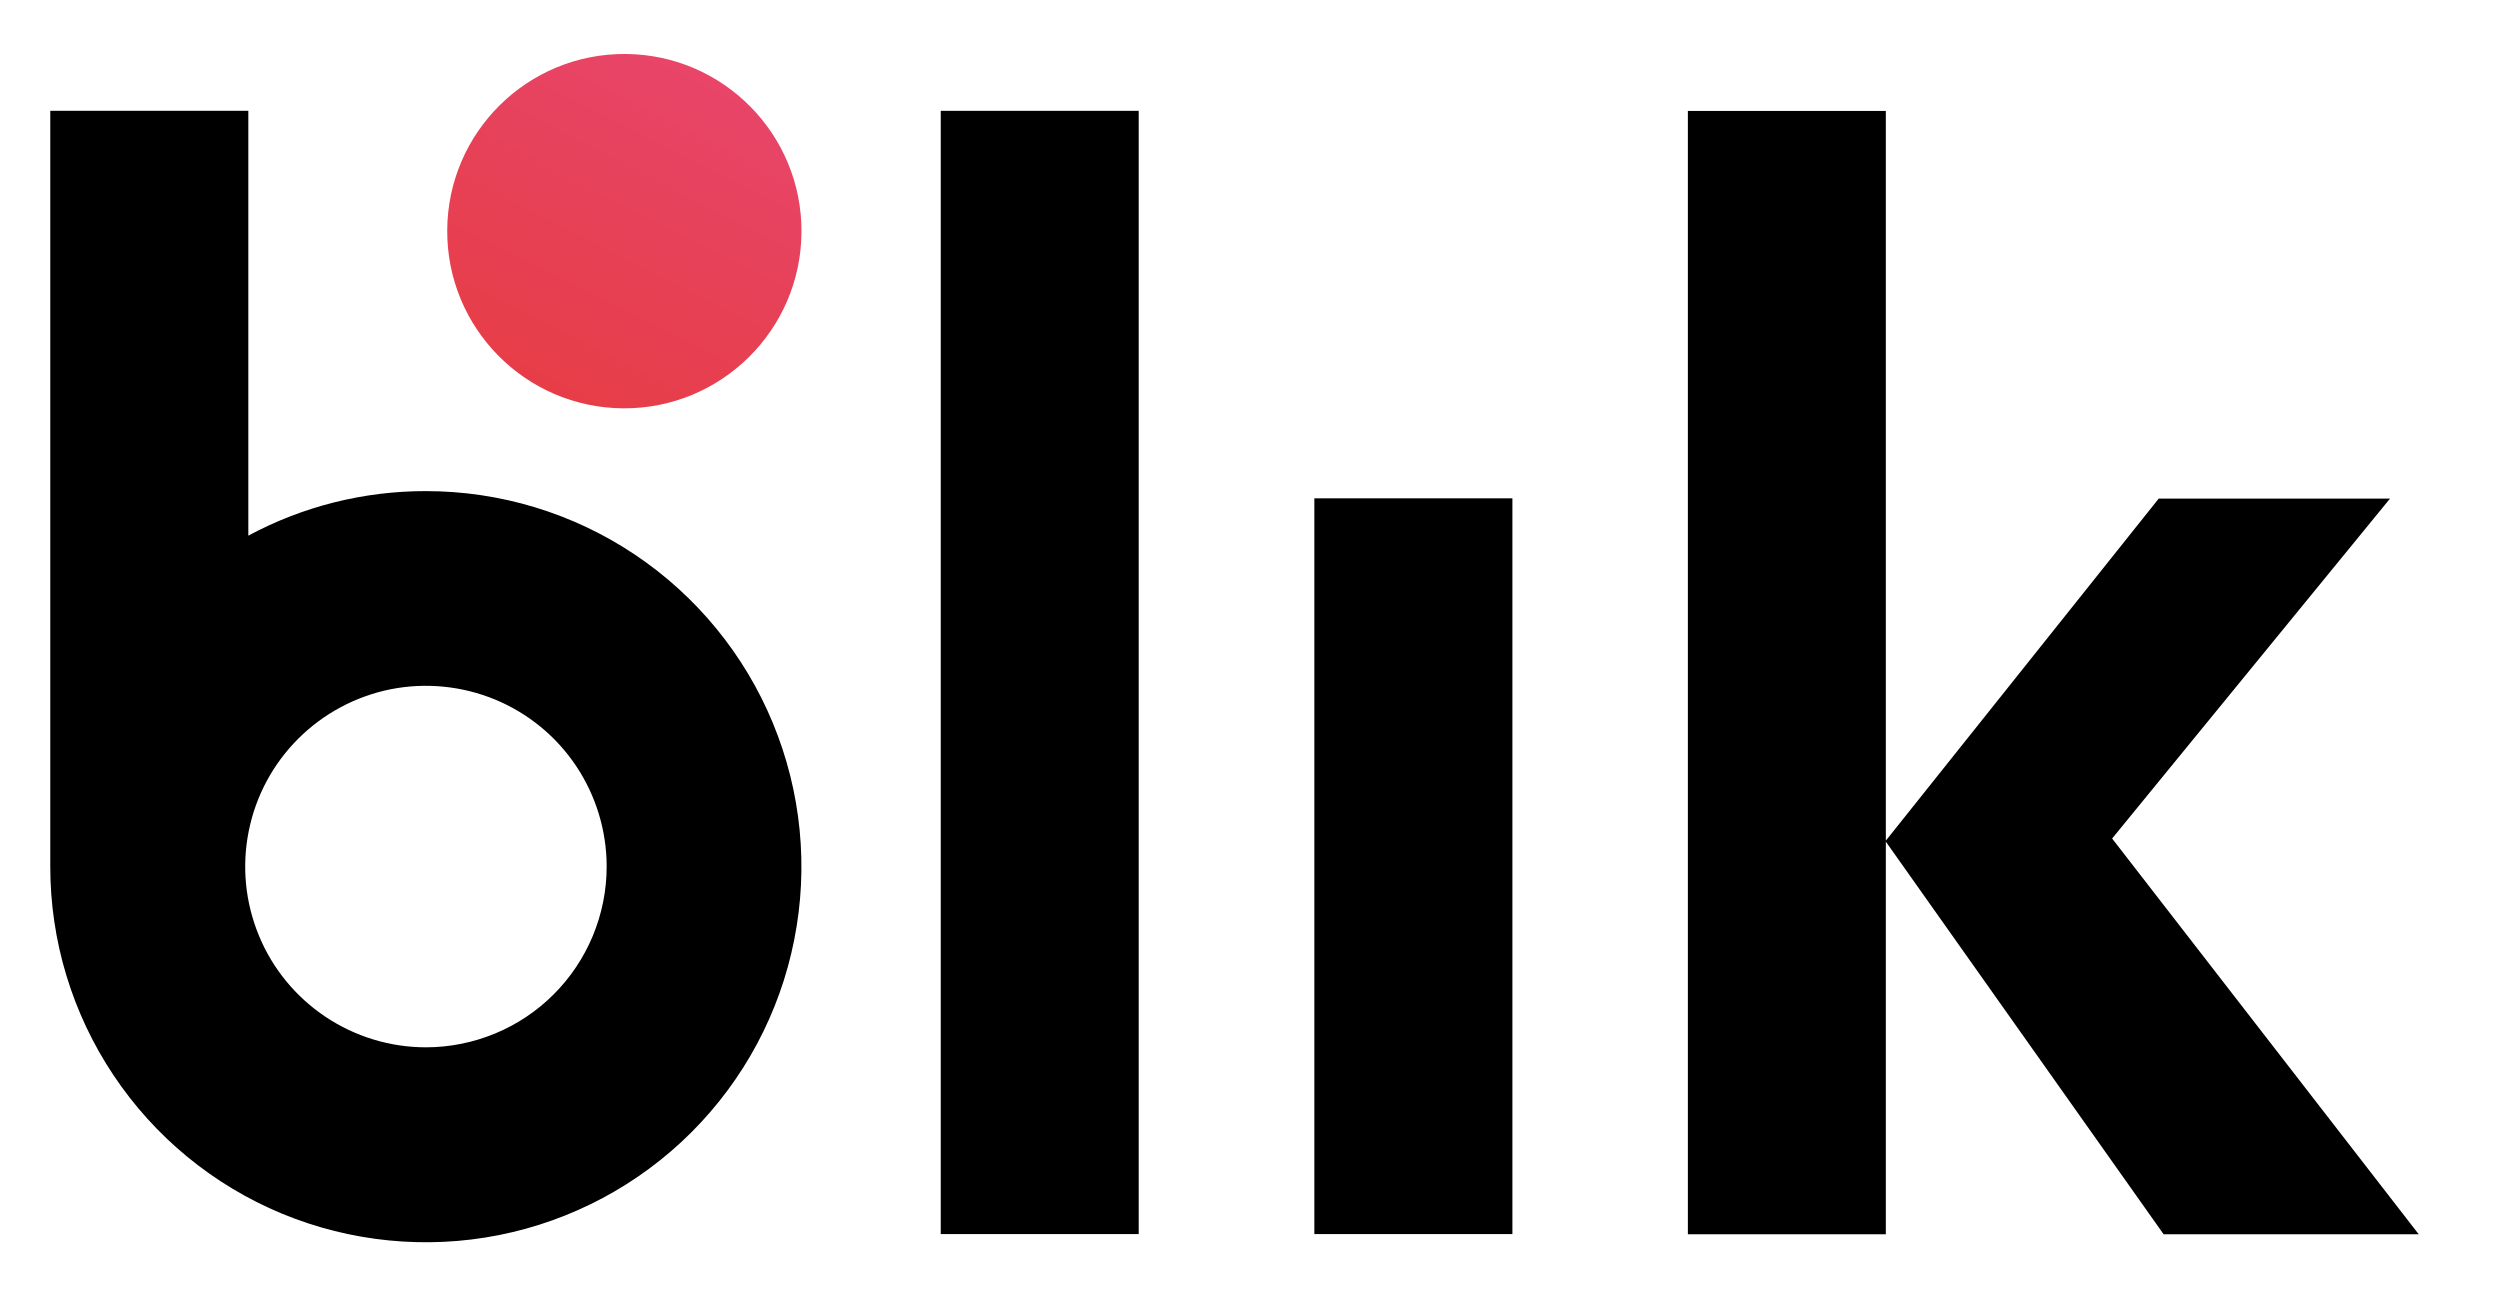 <svg width="27" height="14" viewBox="0 0 27 14" fill="none" xmlns="http://www.w3.org/2000/svg">
<path d="M8.656 2.509C8.663 1.452 7.812 0.59 6.756 0.583C5.699 0.576 4.837 1.427 4.83 2.484C4.823 3.541 5.674 4.403 6.731 4.41C7.787 4.416 8.649 3.565 8.656 2.509Z" fill="url(#paint0_linear_15312_14399)"/>
<path d="M10.16 1.197H12.298V13.328H10.16V1.197Z" fill="black"/>
<path d="M14.195 5.382H16.334V13.328H14.195V5.382Z" fill="black"/>
<path d="M4.6 5.304C3.931 5.303 3.271 5.468 2.682 5.785V1.197H0.543V9.357C0.542 10.159 0.78 10.944 1.225 11.611C1.67 12.279 2.303 12.799 3.044 13.107C3.786 13.414 4.601 13.495 5.388 13.339C6.175 13.183 6.898 12.797 7.466 12.23C8.034 11.663 8.421 10.94 8.577 10.153C8.734 9.366 8.654 8.551 8.347 7.809C8.041 7.068 7.521 6.434 6.854 5.988C6.187 5.542 5.402 5.304 4.6 5.304ZM4.6 11.311C4.214 11.311 3.837 11.196 3.516 10.982C3.195 10.767 2.944 10.463 2.797 10.106C2.649 9.749 2.61 9.357 2.686 8.978C2.761 8.599 2.947 8.252 3.22 7.979C3.493 7.706 3.841 7.52 4.219 7.444C4.598 7.369 4.99 7.408 5.347 7.555C5.704 7.703 6.009 7.953 6.223 8.274C6.437 8.595 6.552 8.973 6.552 9.359C6.552 9.615 6.501 9.869 6.403 10.106C6.305 10.342 6.161 10.558 5.98 10.739C5.799 10.92 5.584 11.064 5.347 11.162C5.11 11.26 4.856 11.311 4.6 11.311Z" fill="black"/>
<path d="M23.367 13.33H26.122L22.811 9.056L25.812 5.385H23.314L20.367 9.079V1.198H18.229V13.33H20.367V9.09L23.367 13.33Z" fill="black"/>
<defs>
<linearGradient id="paint0_linear_15312_14399" x1="4.219" y1="11.5" x2="11.614" y2="-3.027" gradientUnits="userSpaceOnUse">
<stop stop-color="#E52F08"/>
<stop offset="1" stop-color="#E94F96"/>
</linearGradient>
</defs>
</svg>
